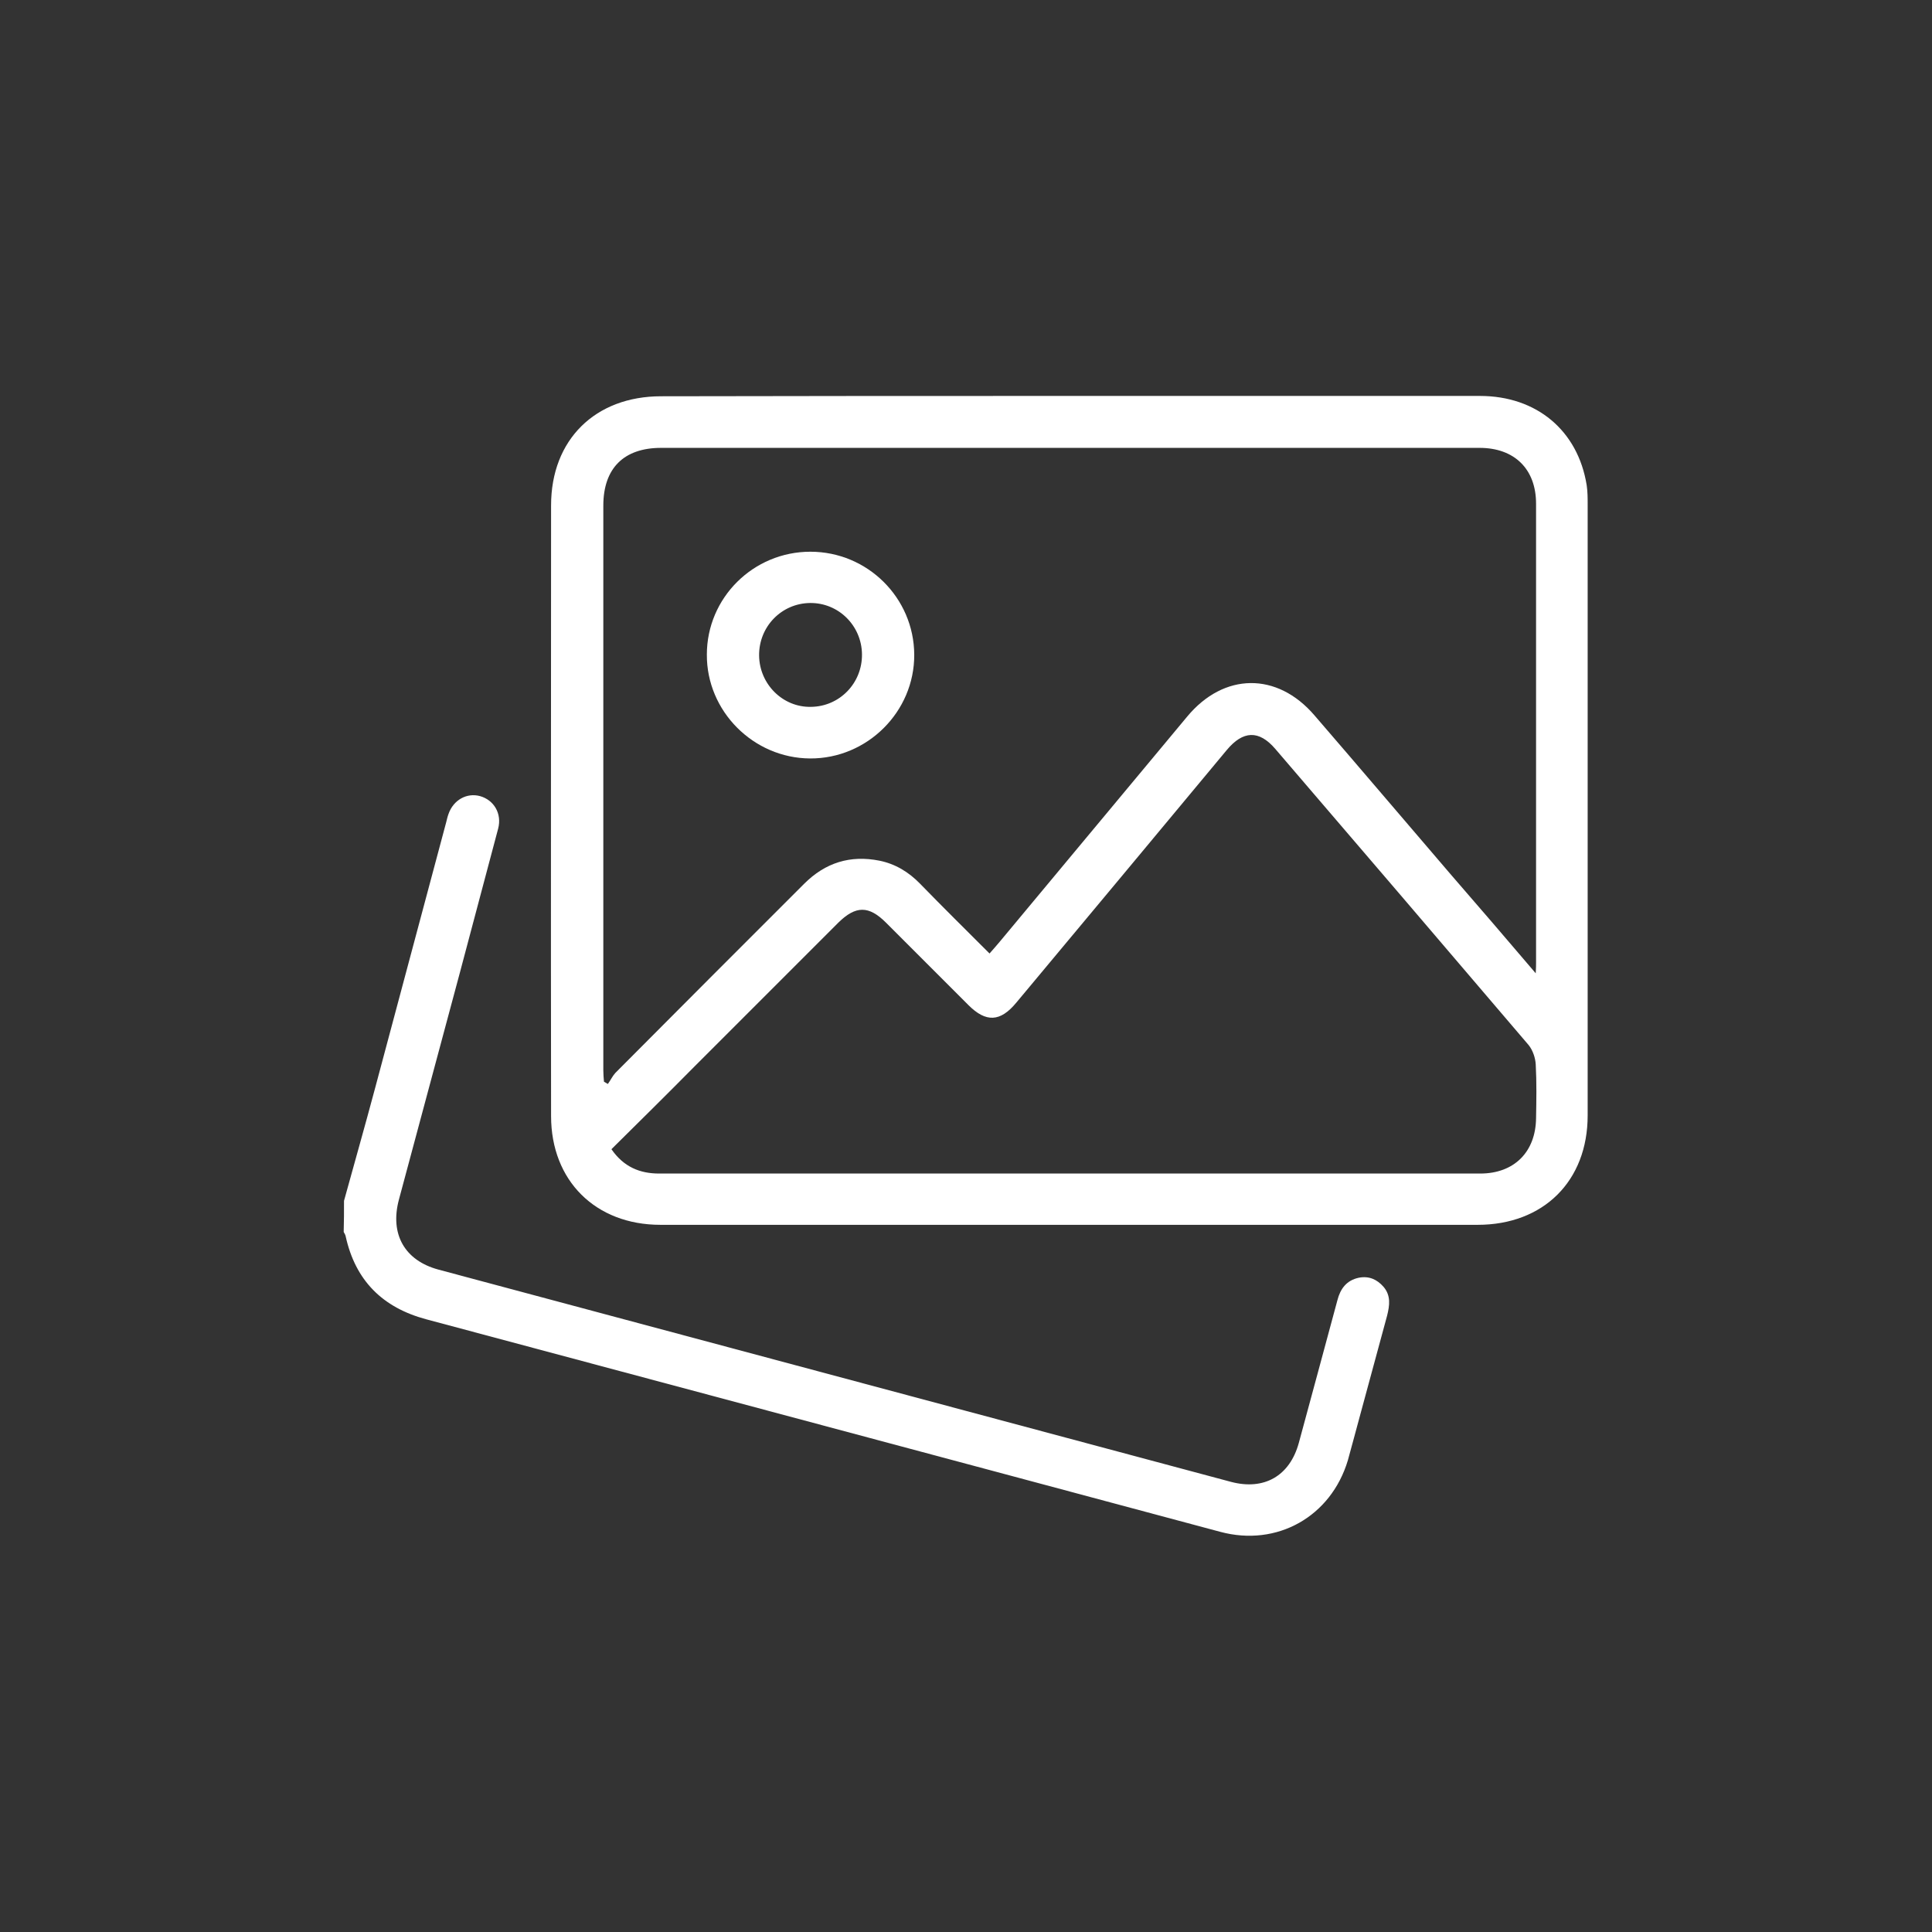 <?xml version="1.0" encoding="utf-8"?>
<!-- Generator: Adobe Illustrator 25.3.1, SVG Export Plug-In . SVG Version: 6.00 Build 0)  -->
<svg version="1.1" id="Layer_1" xmlns="http://www.w3.org/2000/svg" xmlns:xlink="http://www.w3.org/1999/xlink" x="0px" y="0px"
	 viewBox="0 0 595.3 595.3" style="enable-background:new 0 0 595.3 595.3;" xml:space="preserve">
<rect x="0" y="0" width="595.3" height="595.3" fill="#333333" stroke="none"/>
<style type="text/css">
	.st0{fill:#FFFFFF;}
	.st1{fill-rule:evenodd;clip-rule:evenodd;fill:#CED4B3;}
	.st2{clip-path:url(#SVGID_2_);}
	.st3{fill-rule:evenodd;clip-rule:evenodd;fill:#CED5B3;}
	.st4{clip-path:url(#SVGID_4_);}
	.st5{fill-rule:evenodd;clip-rule:evenodd;fill:#CDD5AF;}
	.st6{fill:#E4D1A2;}
	.st7{clip-path:url(#SVGID_6_);}
</style>
<g>
	<path class="st0" d="M106,370c3.2-11.6,6.5-23.2,9.6-34.8c7.3-27.3,14.6-54.6,21.9-81.9c0.2-0.8,0.4-1.7,0.7-2.5
		c1.5-4.3,5.6-6.6,9.7-5.5c4.3,1.2,6.8,5.4,5.6,10c-3.9,14.8-7.9,29.6-11.8,44.4c-6.3,23.3-12.5,46.7-18.8,70
		c-2.8,10.6,1.8,18.7,12.2,21.5c81.4,21.8,162.8,43.6,244.2,65.4c10.2,2.7,18.1-1.8,20.9-12c4-14.6,7.9-29.3,11.9-44
		c0.9-3.5,2.8-6.1,6.6-6.9c3.1-0.6,5.6,0.5,7.6,2.8c2.3,2.7,1.9,5.7,1.1,8.9c-2.8,10.2-5.5,20.4-8.3,30.6c-1.3,4.7-2.5,9.4-3.8,14
		c-5.2,17.3-21.8,26.7-39.3,22c-46.4-12.4-92.8-24.9-139.3-37.3c-35.1-9.4-70.2-18.8-105.4-28.2c-13.4-3.6-21.8-11.9-24.8-25.6
		c-0.1-0.5-0.4-0.9-0.6-1.3C106,376.5,106,373.2,106,370z"/>
	<path class="st0" d="M329.5,122c42.2,0,84.3,0,126.5,0c17.5,0,30.2,10.7,32.9,27.5c0.3,2,0.3,4,0.3,6c0,62.7,0,125.5,0,188.2
		c0,20.2-13.6,33.7-33.9,33.7c-83.9,0-167.9,0-251.8,0c-20,0-33.7-13.6-33.7-33.5c-0.1-62.7,0-125.5,0-188.2
		c0-20.2,13.6-33.6,33.9-33.6C245.7,122,287.6,122,329.5,122z M473.2,299.9c0.1-1.8,0.1-2.6,0.1-3.3c0-47.1,0-94.3,0-141.4
		c0-10.7-6.7-17.2-17.4-17.2c-84.1,0-168.1,0-252.2,0c-11.5,0-17.8,6.3-17.8,17.8c0,58,0,116,0,174c0,1.2,0.1,2.3,0.2,3.5
		c0.4,0.2,0.8,0.5,1.2,0.7c0.8-1.1,1.4-2.4,2.3-3.4c9.6-9.7,19.2-19.2,28.8-28.9c9.8-9.8,19.6-19.6,29.4-29.4
		c6.5-6.5,14.2-8.9,23.2-7.1c4.9,1,9,3.5,12.5,7.1c7,7.2,14.2,14.3,21.4,21.5c1.3-1.5,2.3-2.6,3.2-3.7
		c19.2-23.1,38.5-46.2,57.7-69.3c11.3-13.6,27.7-13.8,39.2-0.4c14,16.2,27.9,32.6,41.9,48.9C455.5,279.2,464,289.1,473.2,299.9z
		 M188.4,354.1c3.8,5.5,8.8,7.5,14.7,7.5c84.3,0,168.6,0,253,0c10.5,0,17.1-6.7,17.2-17.1c0.1-5.5,0.2-11-0.1-16.5
		c-0.1-2-0.9-4.4-2.2-6c-26-30.5-52-60.9-78.1-91.3c-5-5.8-9.9-5.6-14.9,0.4c-21.6,26-43.2,51.9-64.9,77.9
		c-4.9,5.9-9.3,6.1-14.7,0.7c-8.5-8.5-16.9-16.9-25.4-25.4c-5.3-5.3-9.3-5.3-14.7,0c-14.7,14.7-29.5,29.5-44.2,44.2
		C205.7,337,197.2,345.4,188.4,354.1z"/>
	<path class="st0" d="M249.7,170c17.6,0,31.9,14.2,32,31.7c0.1,17.6-14.5,32.1-32.1,32c-17.5-0.1-31.9-14.6-31.8-32
		C217.8,184.2,232.1,170,249.7,170z M233.9,202c0.1,8.8,7.3,16,16,15.8c8.8-0.1,15.8-7.3,15.7-16.2c-0.1-8.8-7.2-15.9-16-15.8
		C240.8,185.9,233.8,193.1,233.9,202z"/>
</g>
</svg>

